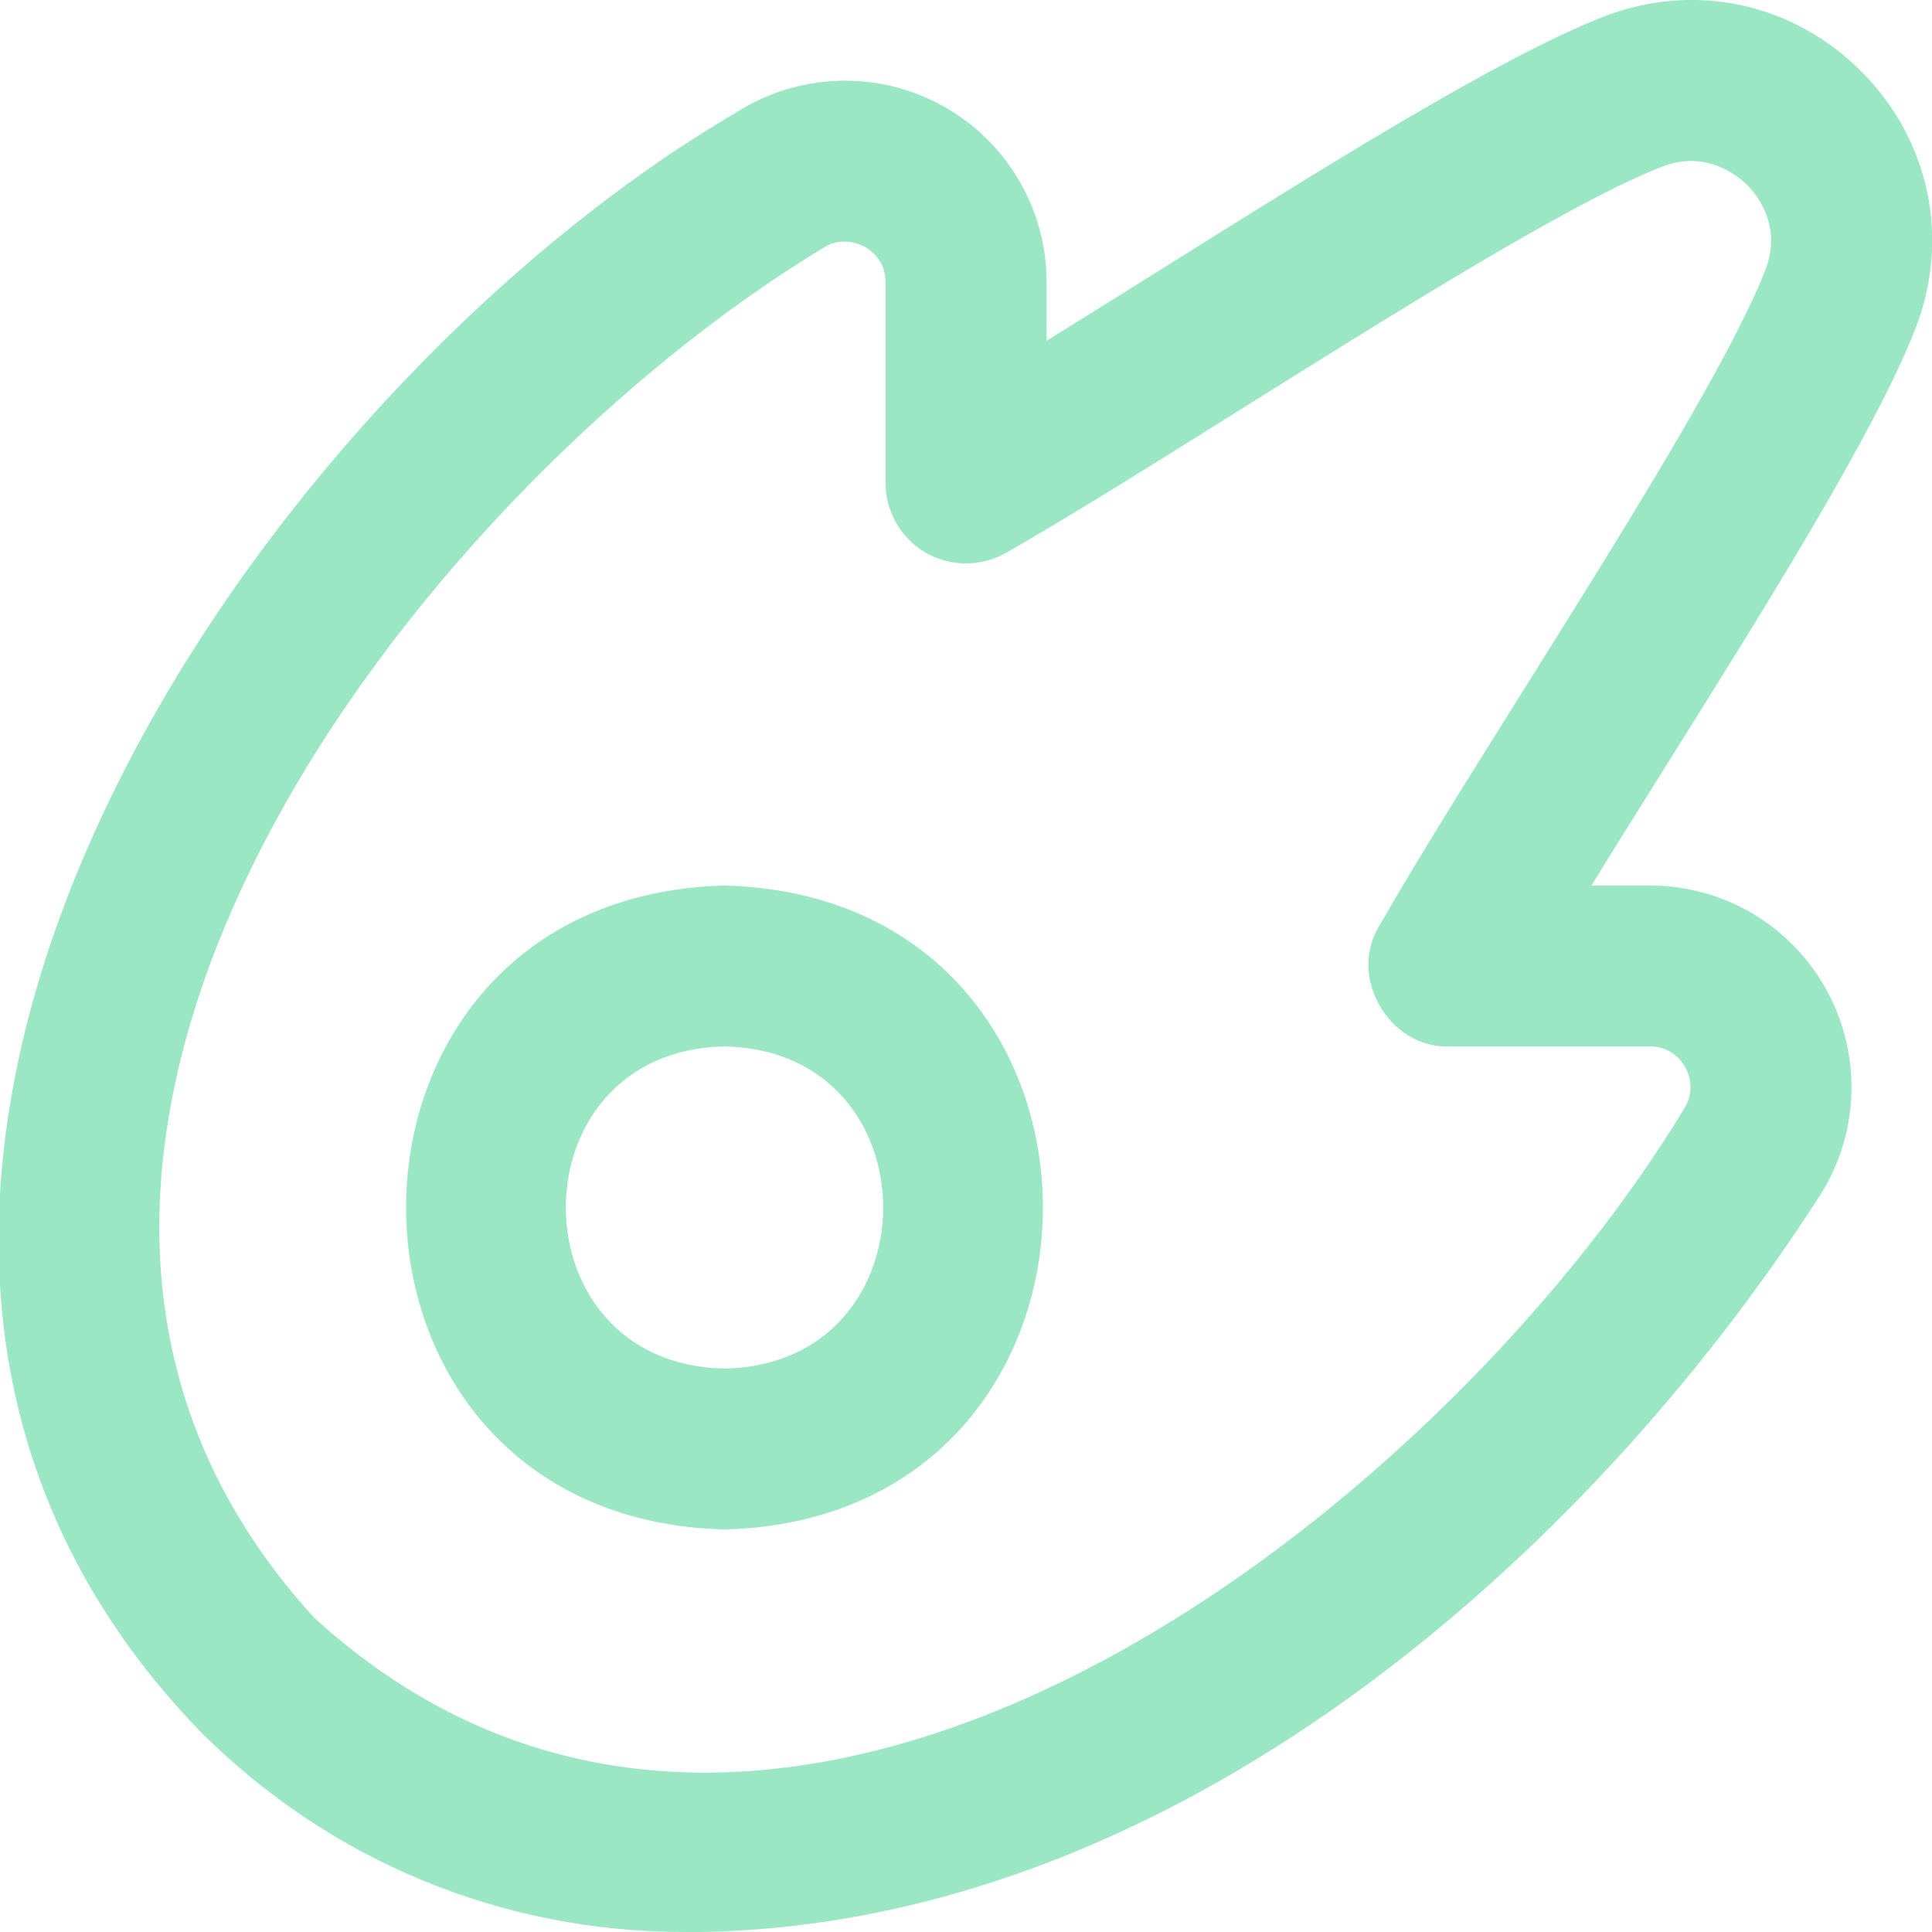 <svg width="14" height="14" viewBox="0 0 14 14" fill="none" xmlns="http://www.w3.org/2000/svg">
<g clip-path="url(#clip0_346_9771)">
<path d="M4.958 14C3.634 14 2.389 13.484 1.452 12.548C-2.248 8.723 1.831 2.864 5.332 0.817C5.782 0.528 6.354 0.507 6.823 0.763C7.292 1.018 7.584 1.51 7.584 2.044V2.469C7.842 2.31 8.117 2.138 8.398 1.962C9.609 1.203 10.862 0.418 11.615 0.123C12.27 -0.134 12.987 0.017 13.486 0.516C13.984 1.014 14.135 1.731 13.878 2.386C13.583 3.139 12.798 4.391 12.039 5.603C11.863 5.884 11.691 6.158 11.532 6.417H11.957C12.492 6.417 12.983 6.709 13.238 7.178C13.494 7.648 13.474 8.219 13.184 8.669C11.527 11.247 8.496 14.001 4.96 14.001L4.958 14ZM6.12 1.75C6.073 1.75 6.019 1.762 5.963 1.798C3.018 3.578 -0.763 8.398 2.277 11.723C5.604 14.762 10.42 10.983 12.202 8.037C12.287 7.904 12.238 7.782 12.213 7.736C12.189 7.69 12.113 7.583 11.956 7.583H10.501C10.066 7.597 9.767 7.08 9.994 6.71C10.273 6.224 10.65 5.622 11.051 4.983C11.747 3.872 12.536 2.613 12.791 1.96C12.92 1.634 12.724 1.403 12.66 1.34C12.597 1.278 12.366 1.081 12.041 1.209C11.388 1.464 10.129 2.254 9.017 2.95C8.379 3.35 7.777 3.727 7.291 4.006C7.109 4.109 6.888 4.108 6.708 4.005C6.528 3.9 6.417 3.708 6.417 3.5V2.045C6.417 1.888 6.31 1.812 6.264 1.787C6.238 1.773 6.185 1.751 6.121 1.751L6.12 1.75ZM5.25 11.083C2.173 11.003 2.174 6.497 5.25 6.417C8.327 6.497 8.326 11.003 5.25 11.083ZM5.25 7.583C3.717 7.611 3.717 9.889 5.25 9.917C6.783 9.889 6.783 7.611 5.25 7.583Z" fill="#9BE7C4"/>
</g>
<defs>
<clipPath id="clip0_346_9771">
<rect width="14" height="14" fill="white"/>
</clipPath>
</defs>
</svg>
